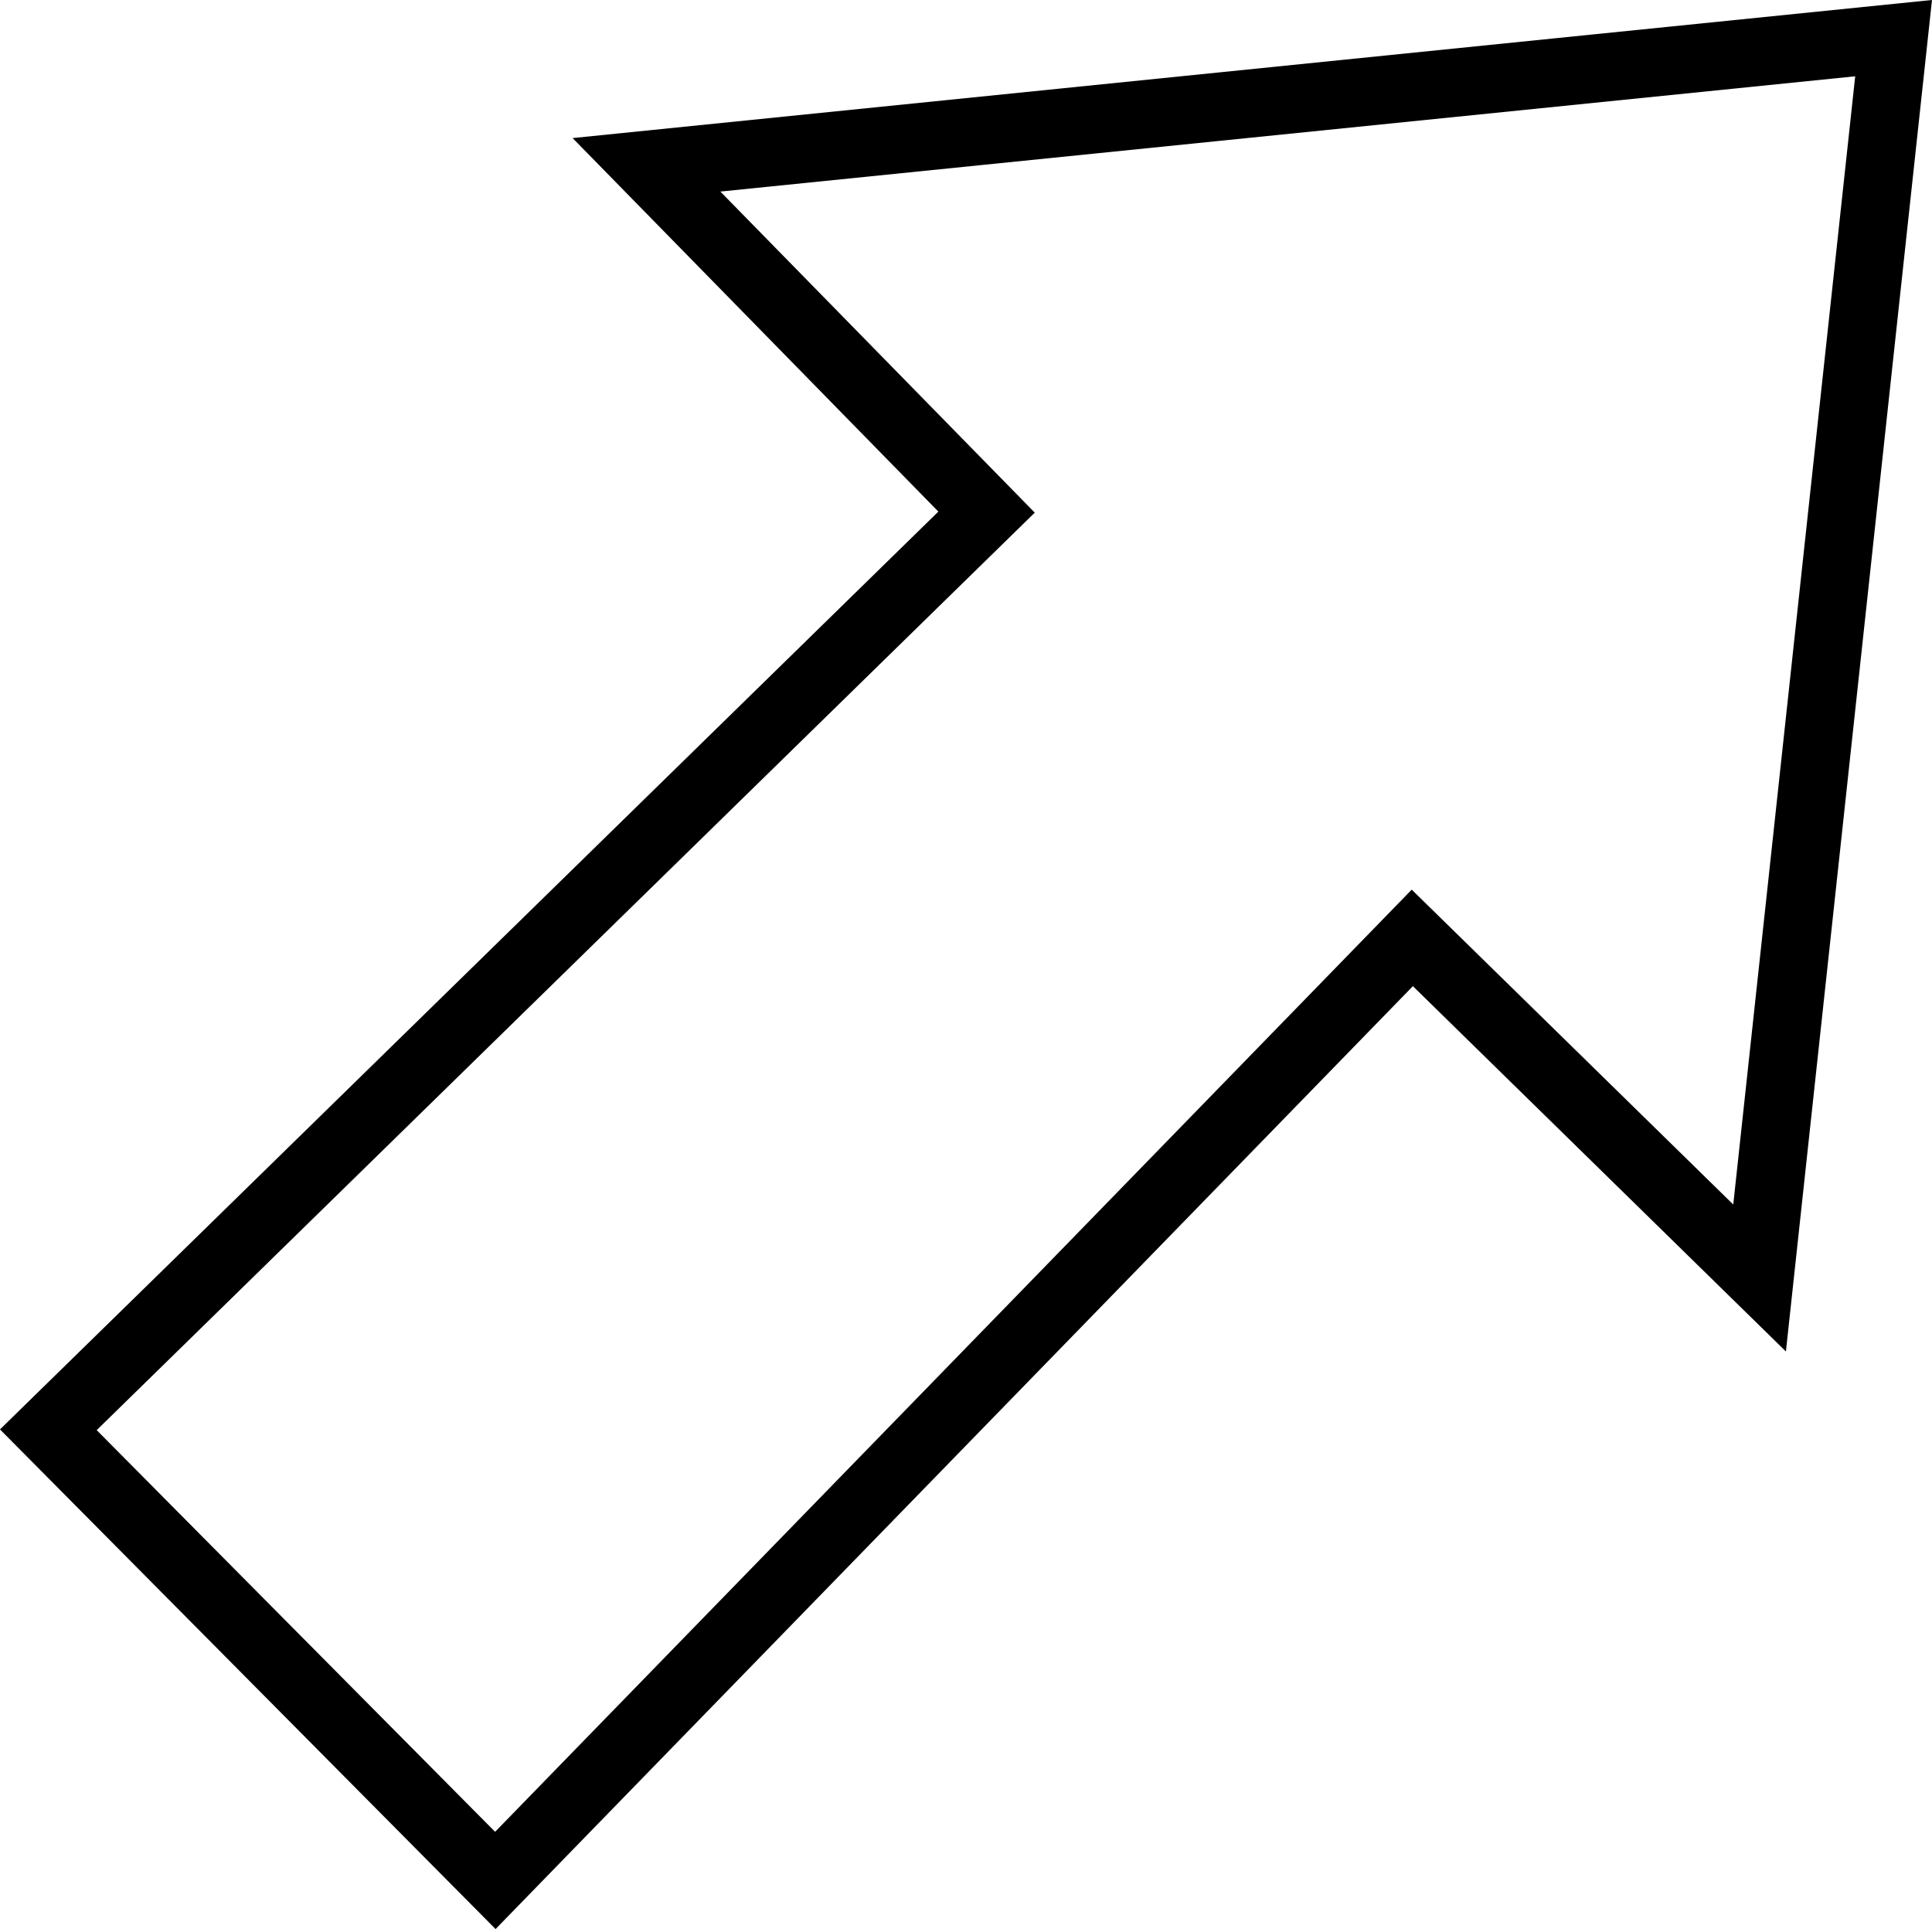 <?xml version="1.0" encoding="UTF-8" standalone="no"?>
<!-- Created with Inkscape (http://www.inkscape.org/) -->

<svg
   width="103.987"
   height="103.824"
   viewBox="0 0 103.987 103.824"
   version="1.1"
   id="svg5"
   inkscape:version="1.2.2 (732a01da63, 2022-12-09)"
   sodipodi:docname="sipkas.svg"
   xmlns:inkscape="http://www.inkscape.org/namespaces/inkscape"
   xmlns:sodipodi="http://sodipodi.sourceforge.net/DTD/sodipodi-0.dtd"
   xmlns="http://www.w3.org/2000/svg"
   xmlns:svg="http://www.w3.org/2000/svg">
  <sodipodi:namedview
     id="namedview7"
     pagecolor="#ffffff"
     bordercolor="#666666"
     borderopacity="1.0"
     inkscape:showpageshadow="2"
     inkscape:pageopacity="0.0"
     inkscape:pagecheckerboard="0"
     inkscape:deskcolor="#d1d1d1"
     inkscape:document-units="mm"
     showgrid="false"
     inkscape:zoom="0.96290288"
     inkscape:cx="177.06874"
     inkscape:cy="227.43727"
     inkscape:window-width="1920"
     inkscape:window-height="1001"
     inkscape:window-x="-9"
     inkscape:window-y="-9"
     inkscape:window-maximized="1"
     inkscape:current-layer="layer1" />
  <defs
     id="defs2" />
  <g
     inkscape:label="Vrstva 1"
     inkscape:groupmode="layer"
     id="layer1"
     transform="translate(-38.133,-32.913)">
    <path
       style="fill:none;stroke:#000000;stroke-width:3.668;stroke-linecap:butt;stroke-linejoin:miter;stroke-dasharray:none;stroke-opacity:1"
       d="m 140.053,34.966 -67.124,6.818 18.304,18.692 -50.498,49.389 24.059,24.255 49.354,-50.728 18.692,18.304 z"
       id="path297-2-2"
       sodipodi:nodetypes="cccccccc" />
  </g>
</svg>
